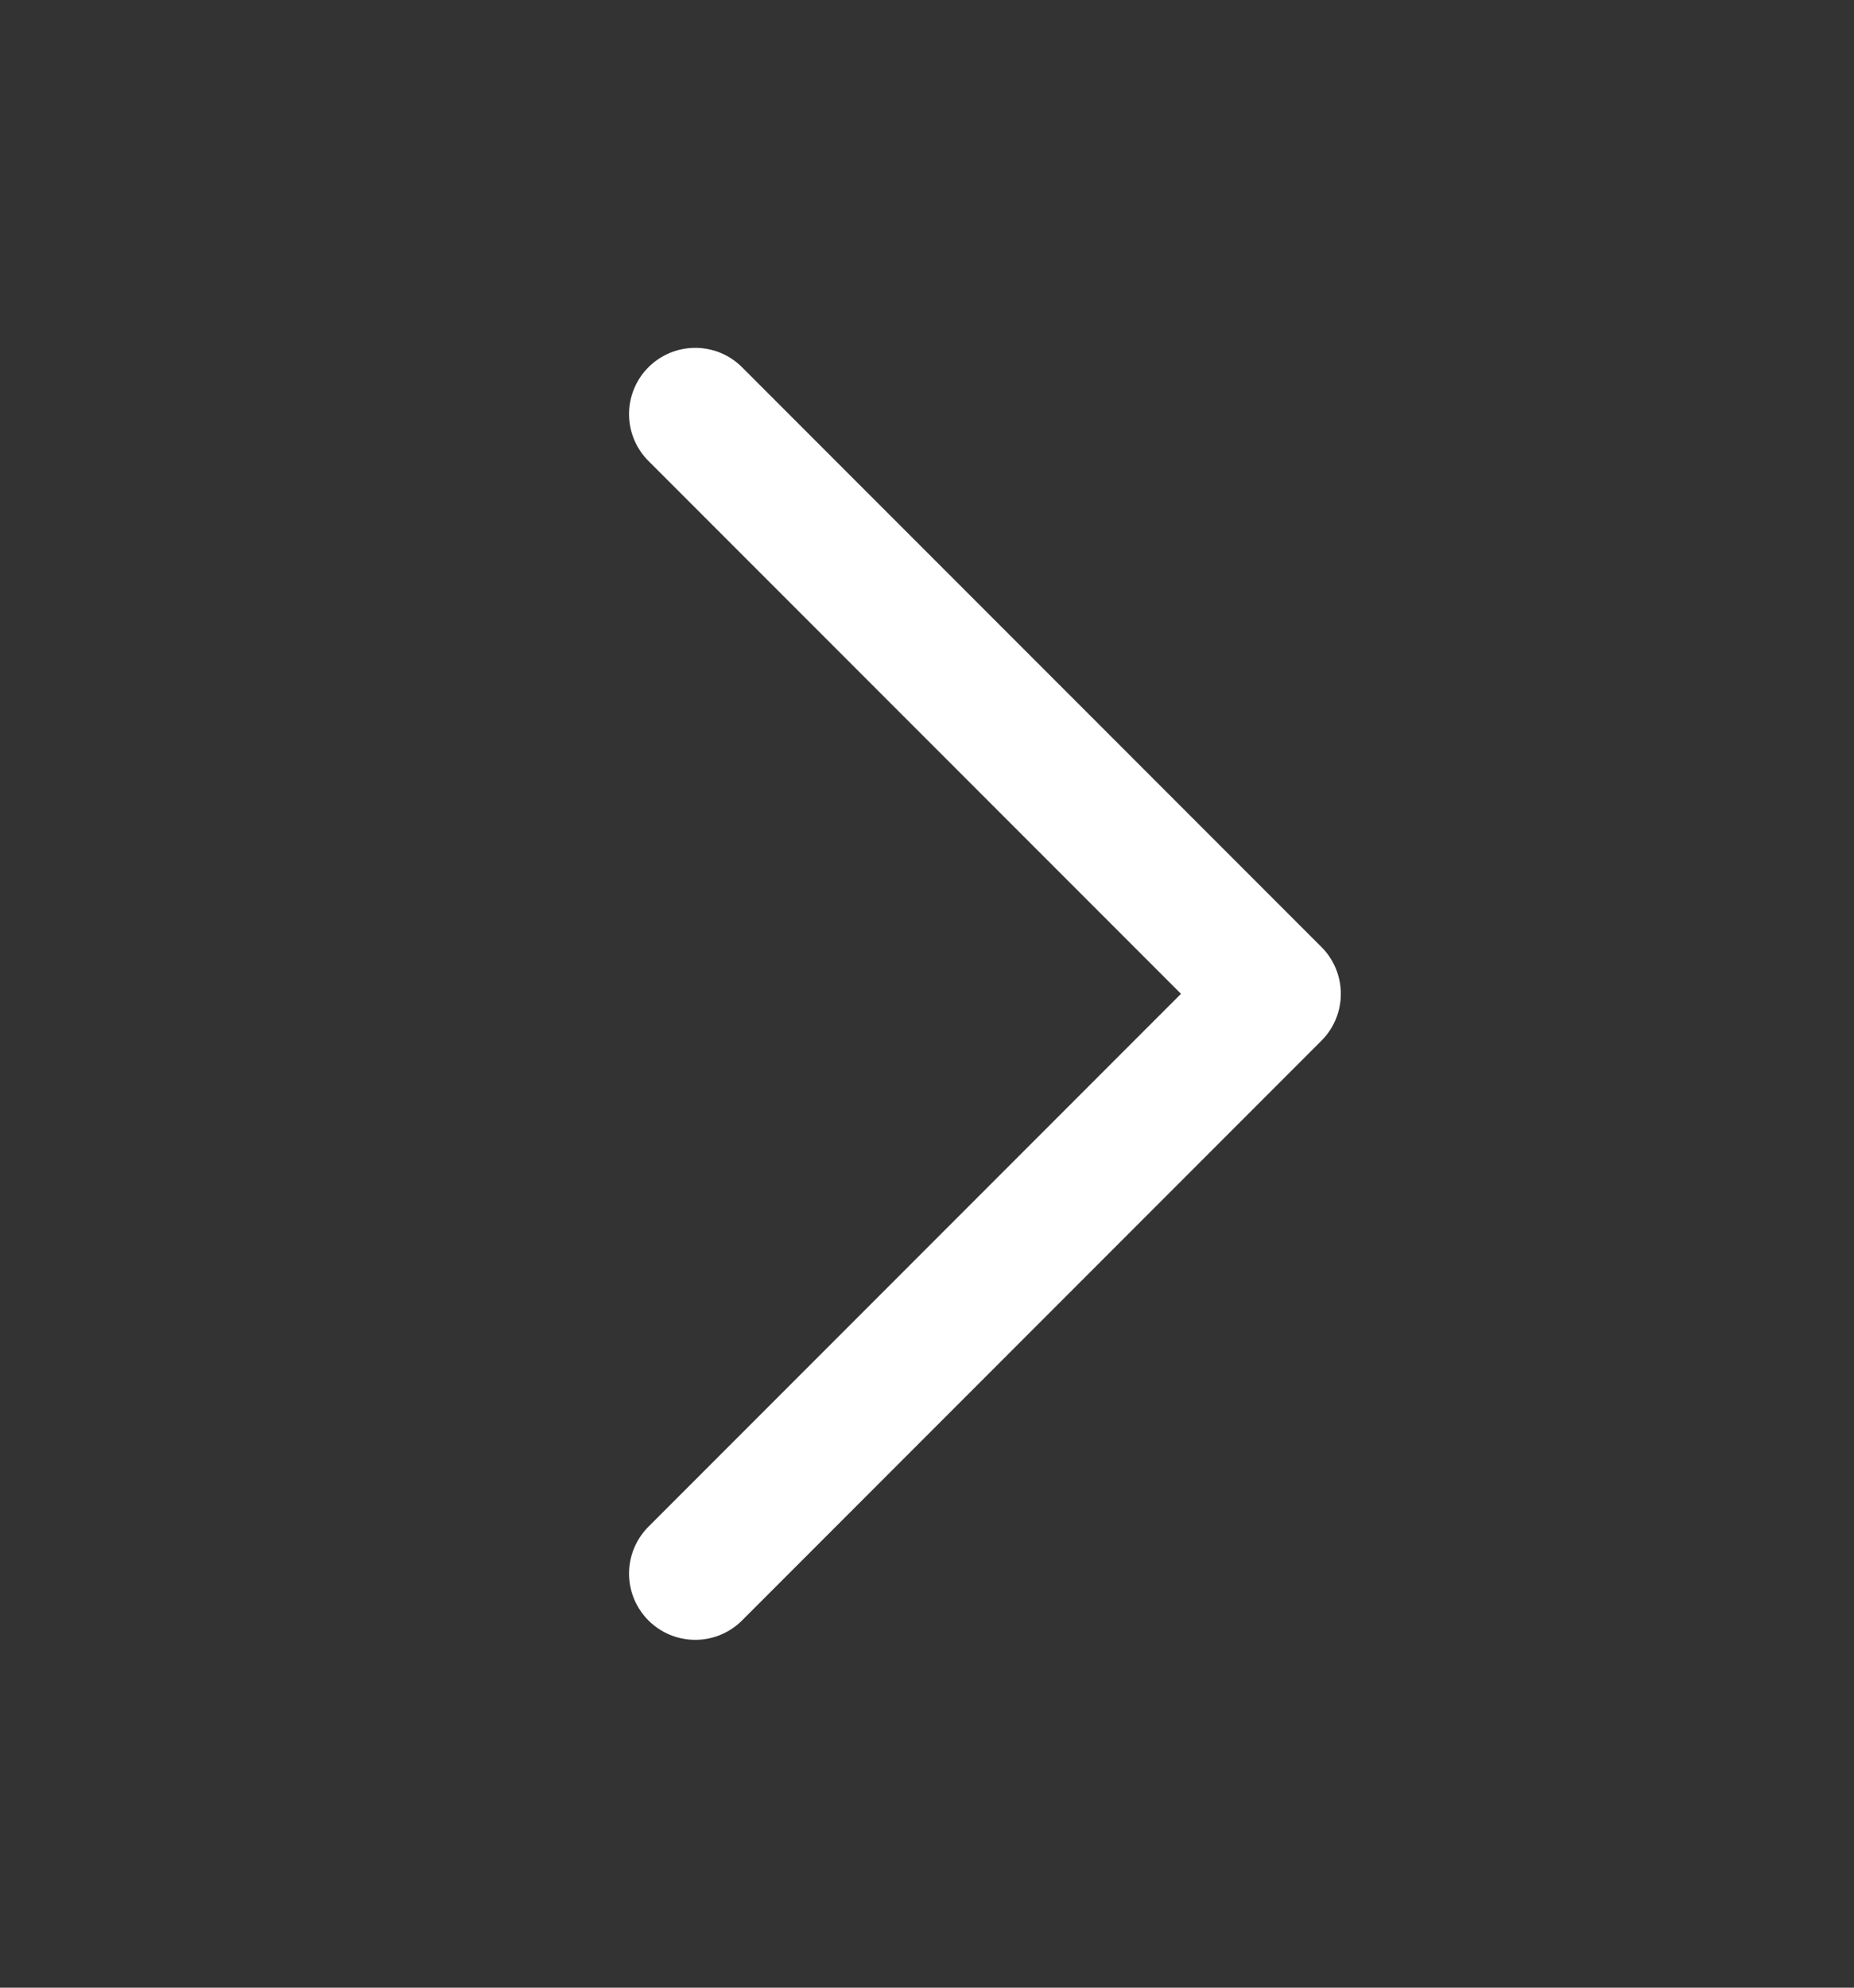 <svg width="14" height="15" viewBox="0 0 14 15" fill="none" xmlns="http://www.w3.org/2000/svg">
<rect x="0" y="0" width="14" height="15" fill="#333333" stroke="none"/>
<g id="CaretRight" clip-path="url(#clip0_285_1099)">
<path id="Vector" d="M5.25 3.125L9.625 7.5L5.25 11.875" stroke="white" stroke-linecap="round" stroke-linejoin="round"/>
</g>
<defs>
<clipPath id="clip0_285_1099">
<rect width="14" height="14" fill="white" transform="translate(0 0.5)"/>
</clipPath>
</defs>
</svg>
